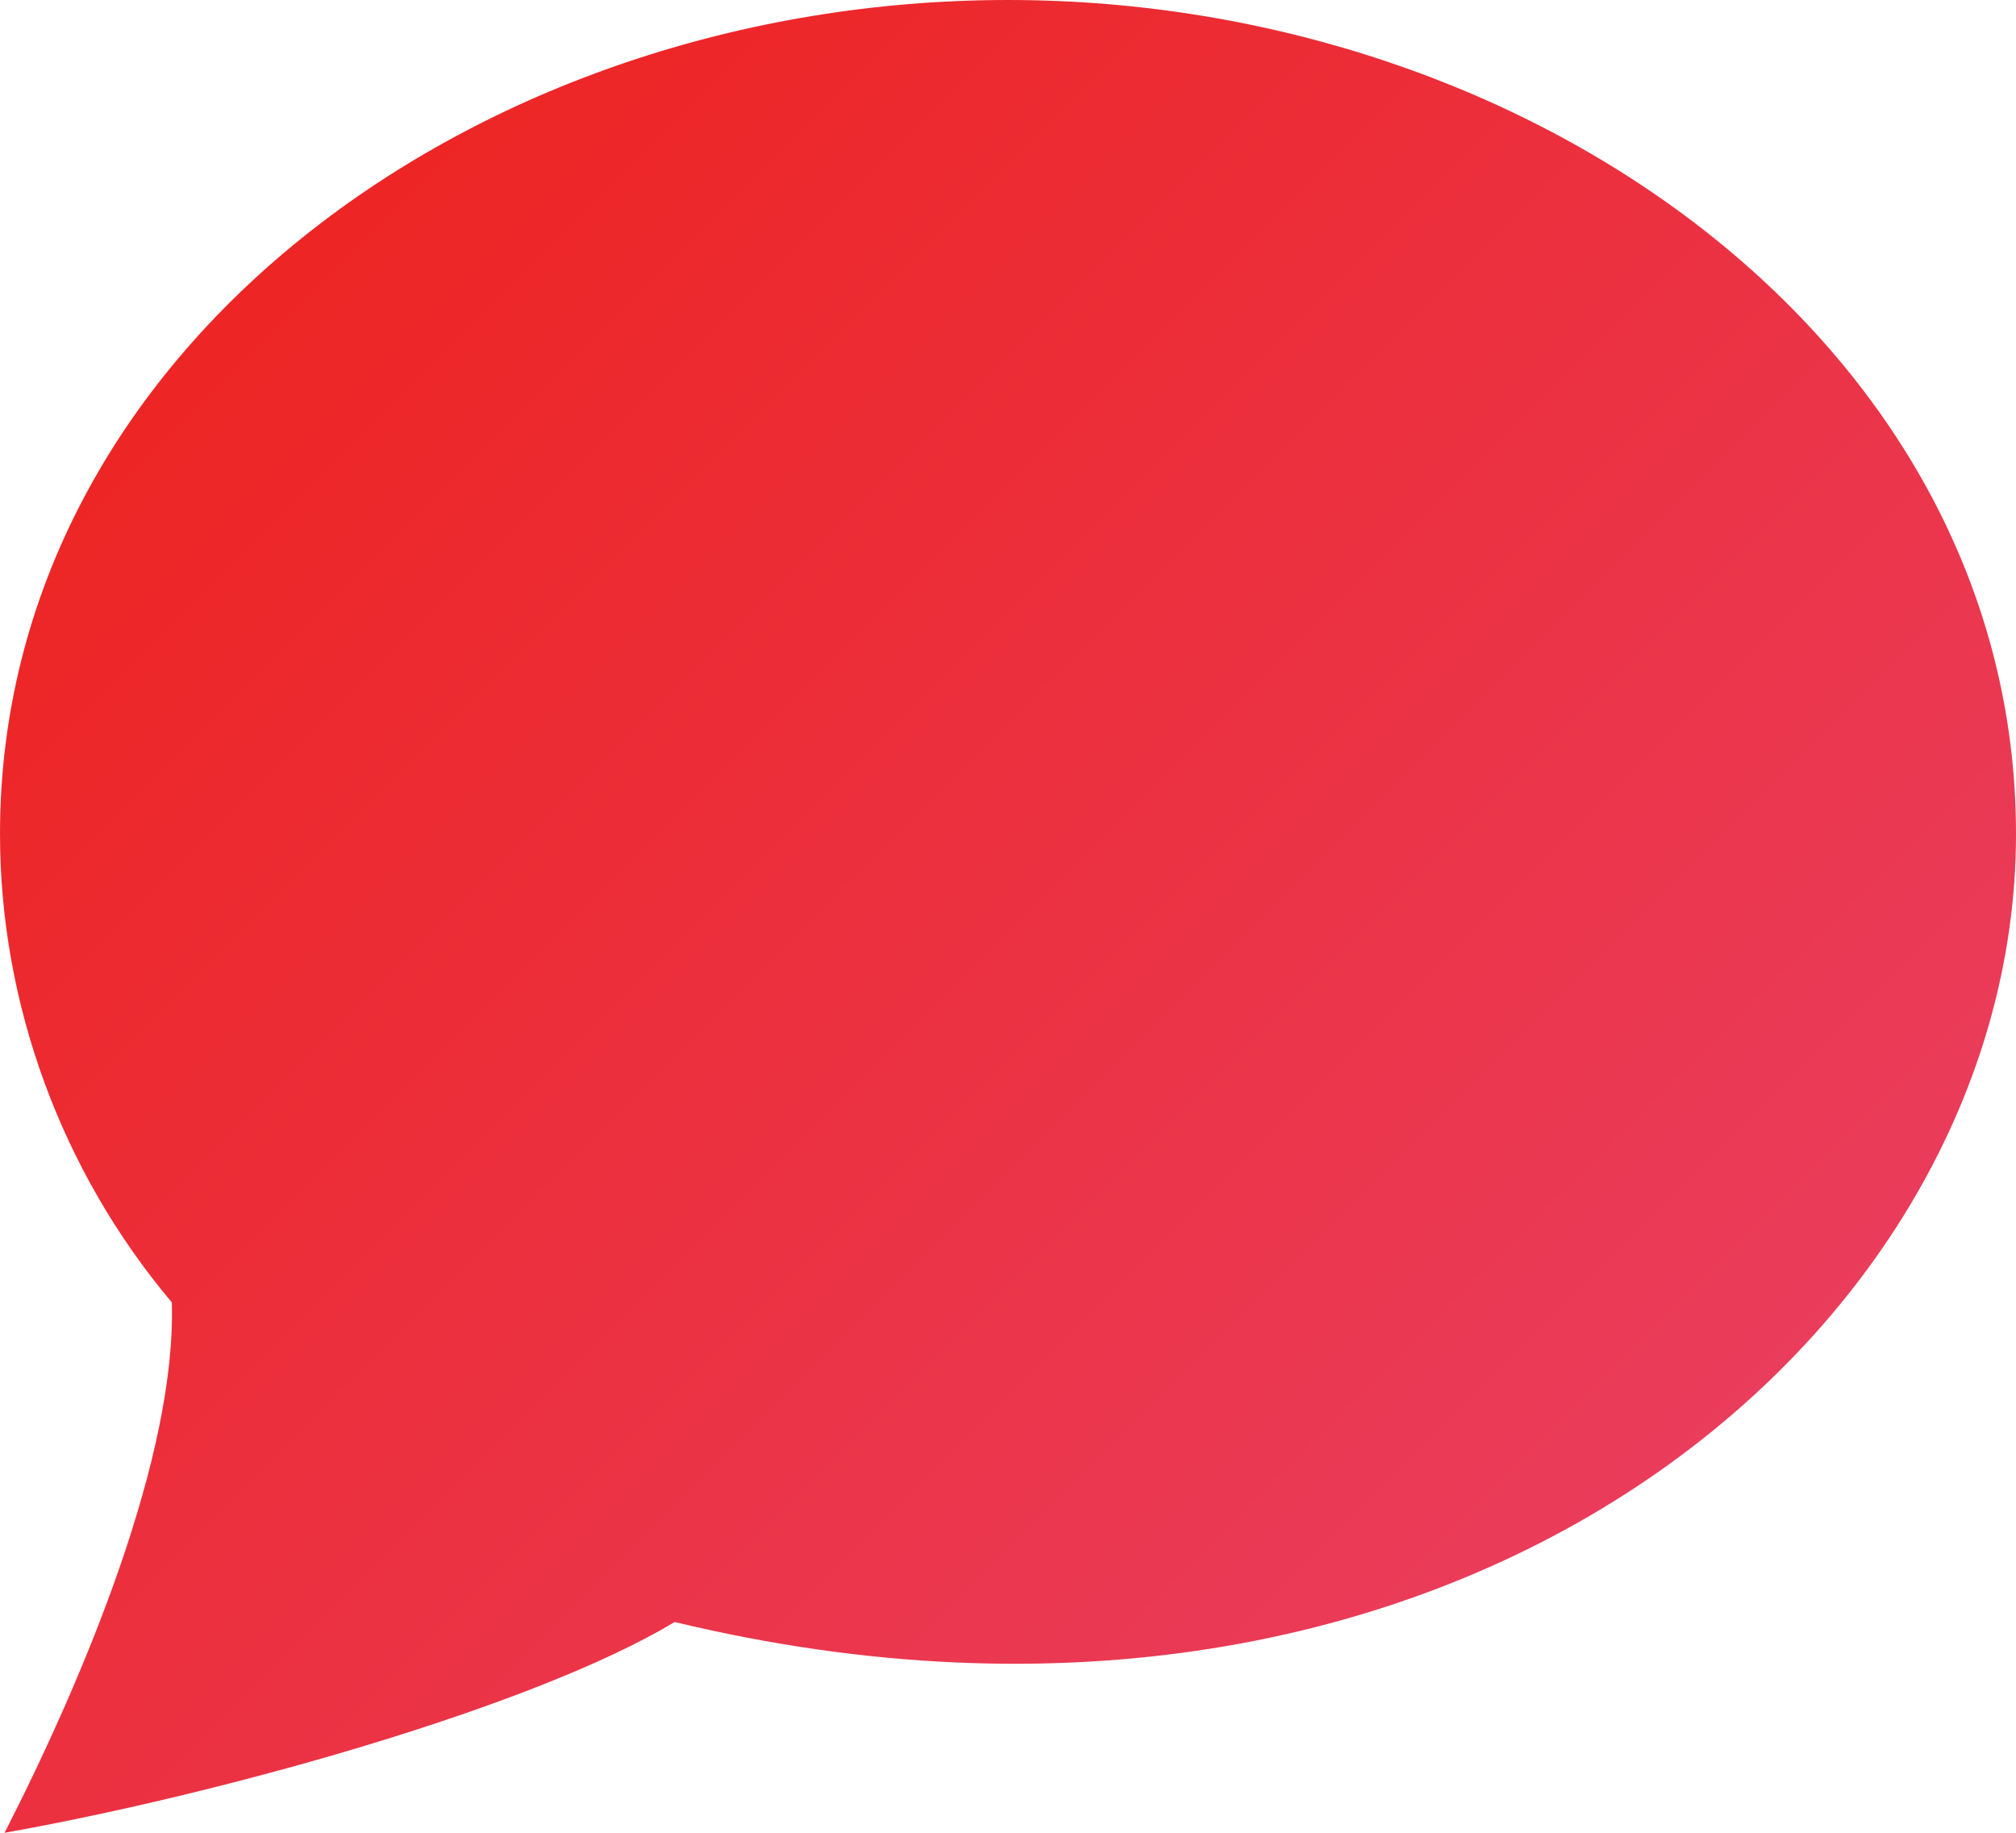 <?xml version="1.0" encoding="utf-8"?>
<!-- Generator: Adobe Illustrator 22.0.0, SVG Export Plug-In . SVG Version: 6.00 Build 0)  -->
<svg version="1.1" id="图层_1" xmlns="http://www.w3.org/2000/svg" xmlns:xlink="http://www.w3.org/1999/xlink" x="0px" y="0px"
	 viewBox="0 0 176 160" style="enable-background:new 0 0 176 160;" xml:space="preserve">
<style type="text/css">
	.st0{fill:url(#SVGID_1_);}
	.st1{fill:url(#SVGID_2_);}
	.st2{fill:url(#SVGID_3_);}
	.st3{fill:url(#SVGID_4_);}
	.st4{fill-rule:evenodd;clip-rule:evenodd;fill:url(#SVGID_5_);}
	.st5{fill:url(#SVGID_6_);}
	.st6{fill:#E21C19;}
</style>
<g>
	<linearGradient id="SVGID_1_" gradientUnits="userSpaceOnUse" x1="15.721" y1="30.762" x2="129.994" y2="145.035">
		<stop  offset="0" style="stop-color:#ED2524"/>
		<stop  offset="1" style="stop-color:#EA3C5B"/>
	</linearGradient>
	<path class="st0" d="M0.4,160c7.1-13.9,15-33,14.6-46.3c-9.6-11.4-15-26-15-40.9C0,30.7,41.5,0,88,0c46.2,0,88,30.5,88,72.8
		c0,44-49.4,85.1-117.1,68.8C46.6,149,19.5,156.6,0.4,160z"/>
</g>
</svg>
